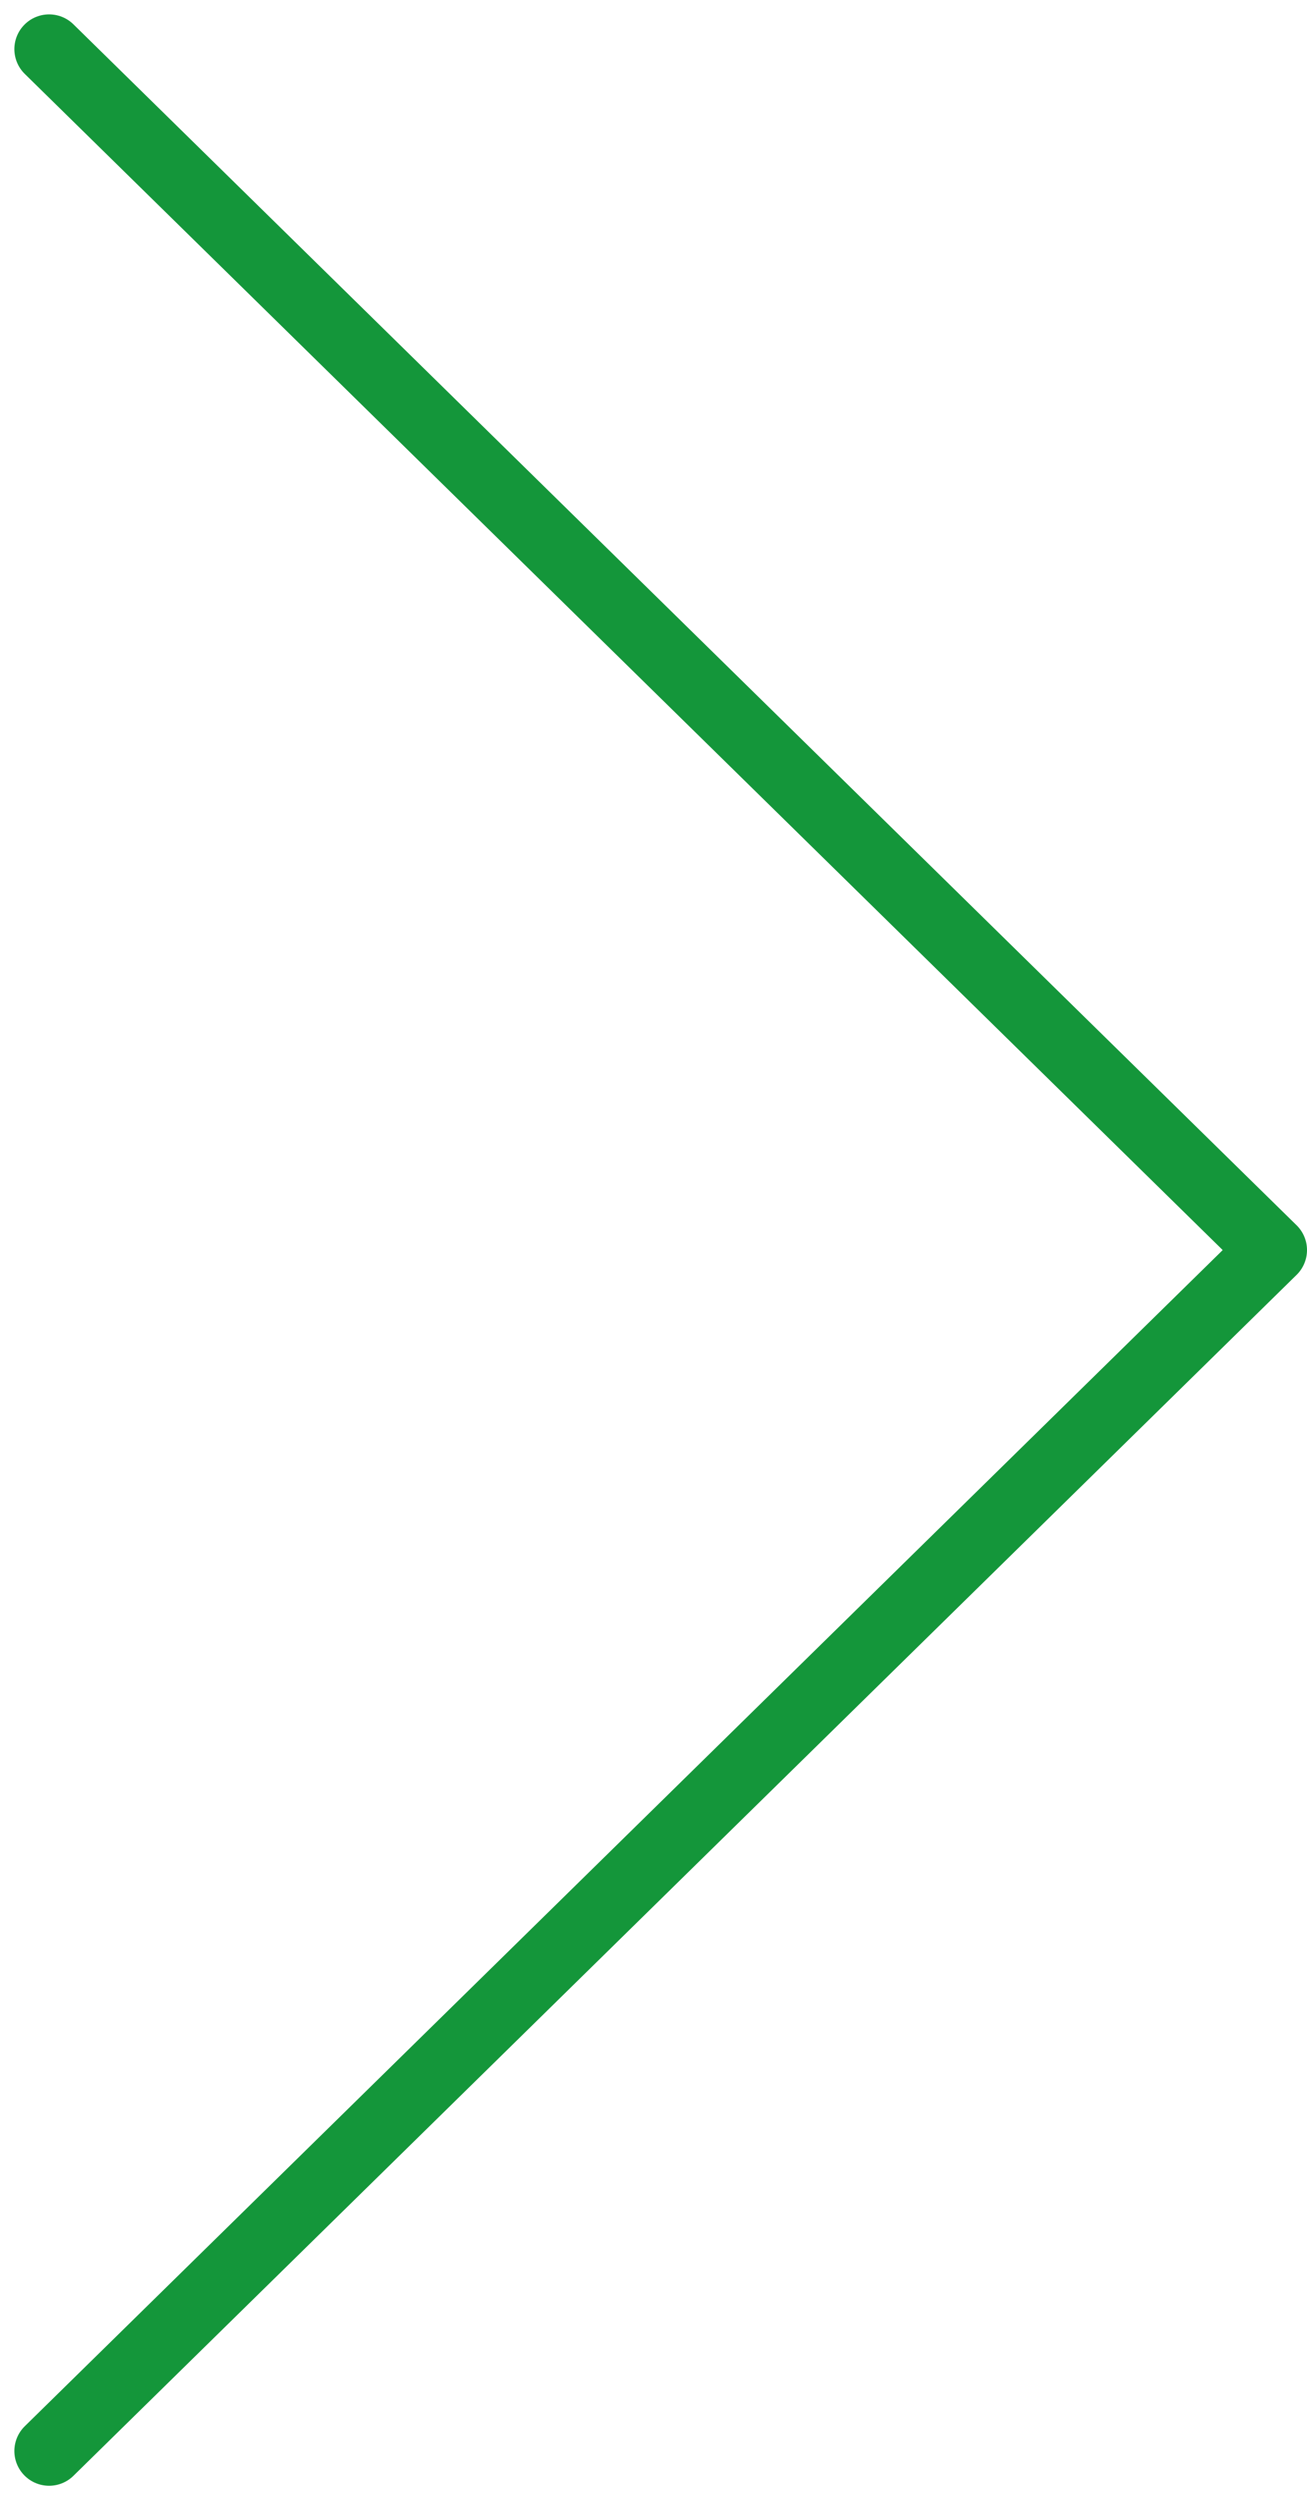 <svg xmlns="http://www.w3.org/2000/svg" width="37.639" height="71.97" viewBox="0 0 37.639 71.97">
  <g id="arrow-down" transform="translate(1.414 70.556) rotate(-90)">
    <path id="Tracé_18" data-name="Tracé 18" d="M69.142,0,34.571,35.225,0,0" transform="translate(0 0)" fill="none" stroke="#14963a" stroke-linecap="round" stroke-linejoin="round" stroke-width="2"/>
  </g>
</svg>
